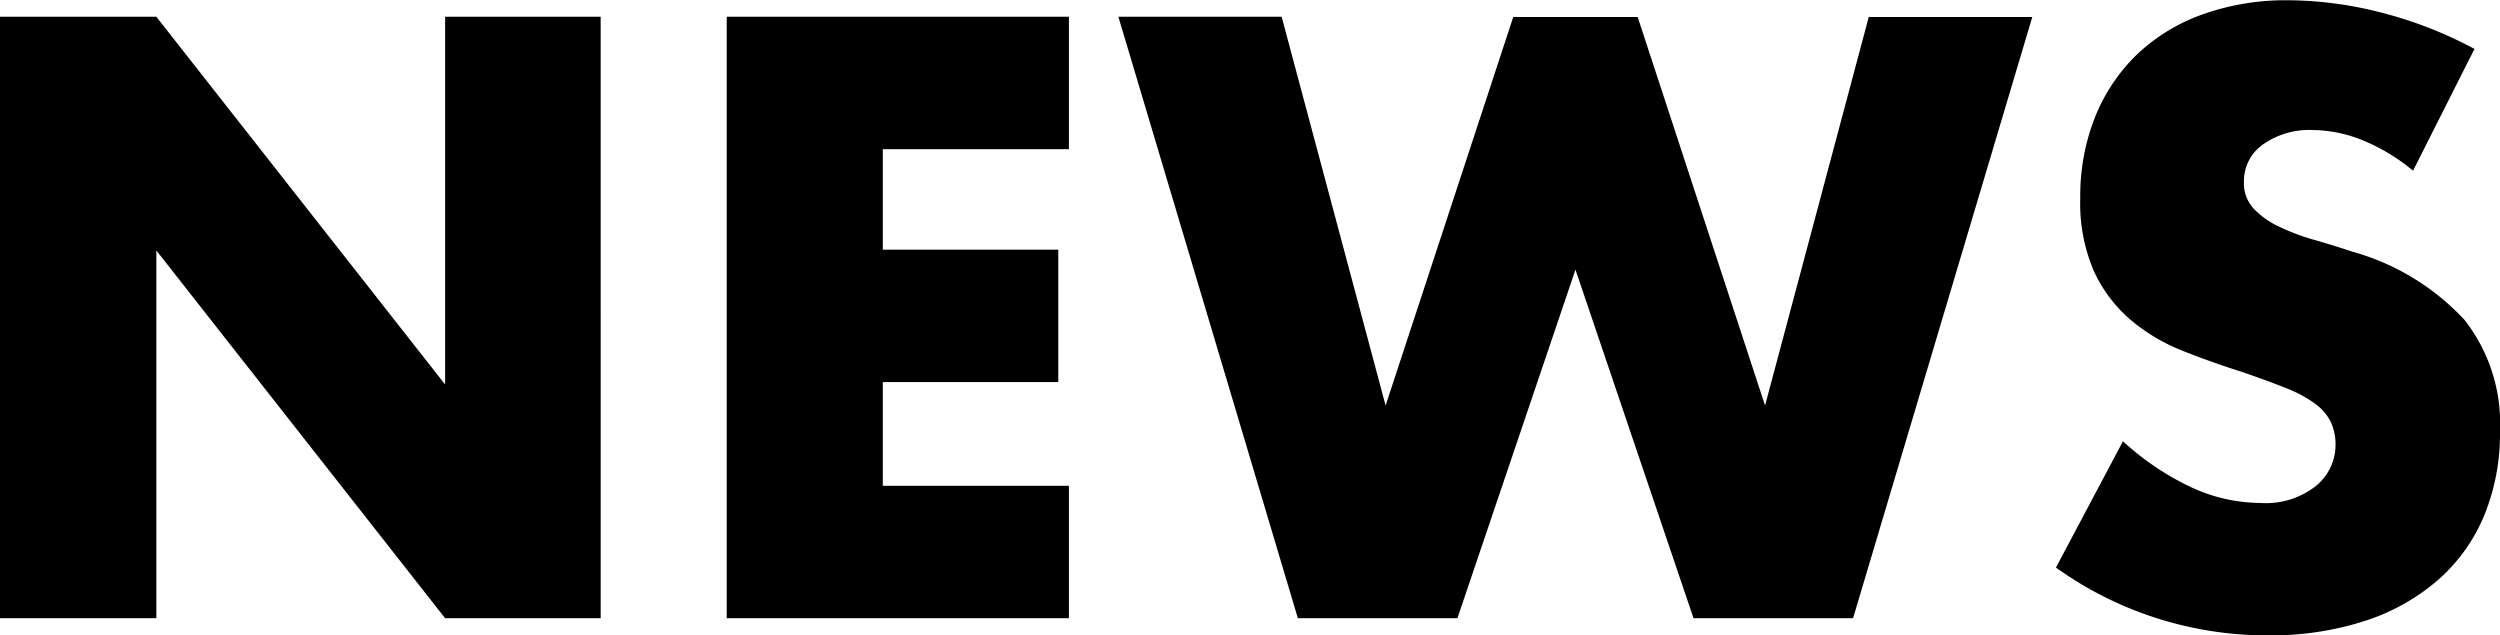 <svg xmlns="http://www.w3.org/2000/svg" width="37.608" height="9.552" viewBox="0 0 37.608 9.552"><path d="M.948,0V-9.048H3.3L7.644-3.516V-9.048h2.34V0H7.644L3.3-5.532V0Zm16.08-7.056h-2.8v1.512h2.64v1.992h-2.64v1.56h2.8V0H11.88V-9.048h5.148Zm3.2-1.992L21.792-3.2l1.92-5.844h1.872L27.5-3.2l1.56-5.844h2.46L28.824,0h-2.4L24.648-5.244,22.872,0h-2.4l-2.7-9.048ZM37.248-6.732a2.9,2.9,0,0,0-.768-.462,2.039,2.039,0,0,0-.744-.15,1.207,1.207,0,0,0-.744.216.673.673,0,0,0-.288.564.561.561,0,0,0,.144.4,1.255,1.255,0,0,0,.378.27,3.235,3.235,0,0,0,.528.2q.294.084.582.18a3.629,3.629,0,0,1,1.686,1.026,2.531,2.531,0,0,1,.534,1.674,3.259,3.259,0,0,1-.234,1.26,2.629,2.629,0,0,1-.684.966,3.156,3.156,0,0,1-1.1.624,4.6,4.6,0,0,1-1.482.222,5.45,5.45,0,0,1-3.18-1.02l1.008-1.9a4.089,4.089,0,0,0,1.044.7,2.509,2.509,0,0,0,1.02.228A1.217,1.217,0,0,0,35.8-2a.8.8,0,0,0,.282-.6.81.81,0,0,0-.072-.354.767.767,0,0,0-.24-.276,1.923,1.923,0,0,0-.438-.234q-.27-.108-.654-.24-.456-.144-.894-.318a2.813,2.813,0,0,1-.78-.462,2.147,2.147,0,0,1-.552-.726,2.567,2.567,0,0,1-.21-1.11,3.207,3.207,0,0,1,.222-1.218,2.707,2.707,0,0,1,.624-.936,2.781,2.781,0,0,1,.984-.606,3.72,3.72,0,0,1,1.3-.216,5.7,5.7,0,0,1,1.4.186,6.192,6.192,0,0,1,1.4.546Z" transform="translate(-0.948 9.3)"/></svg>